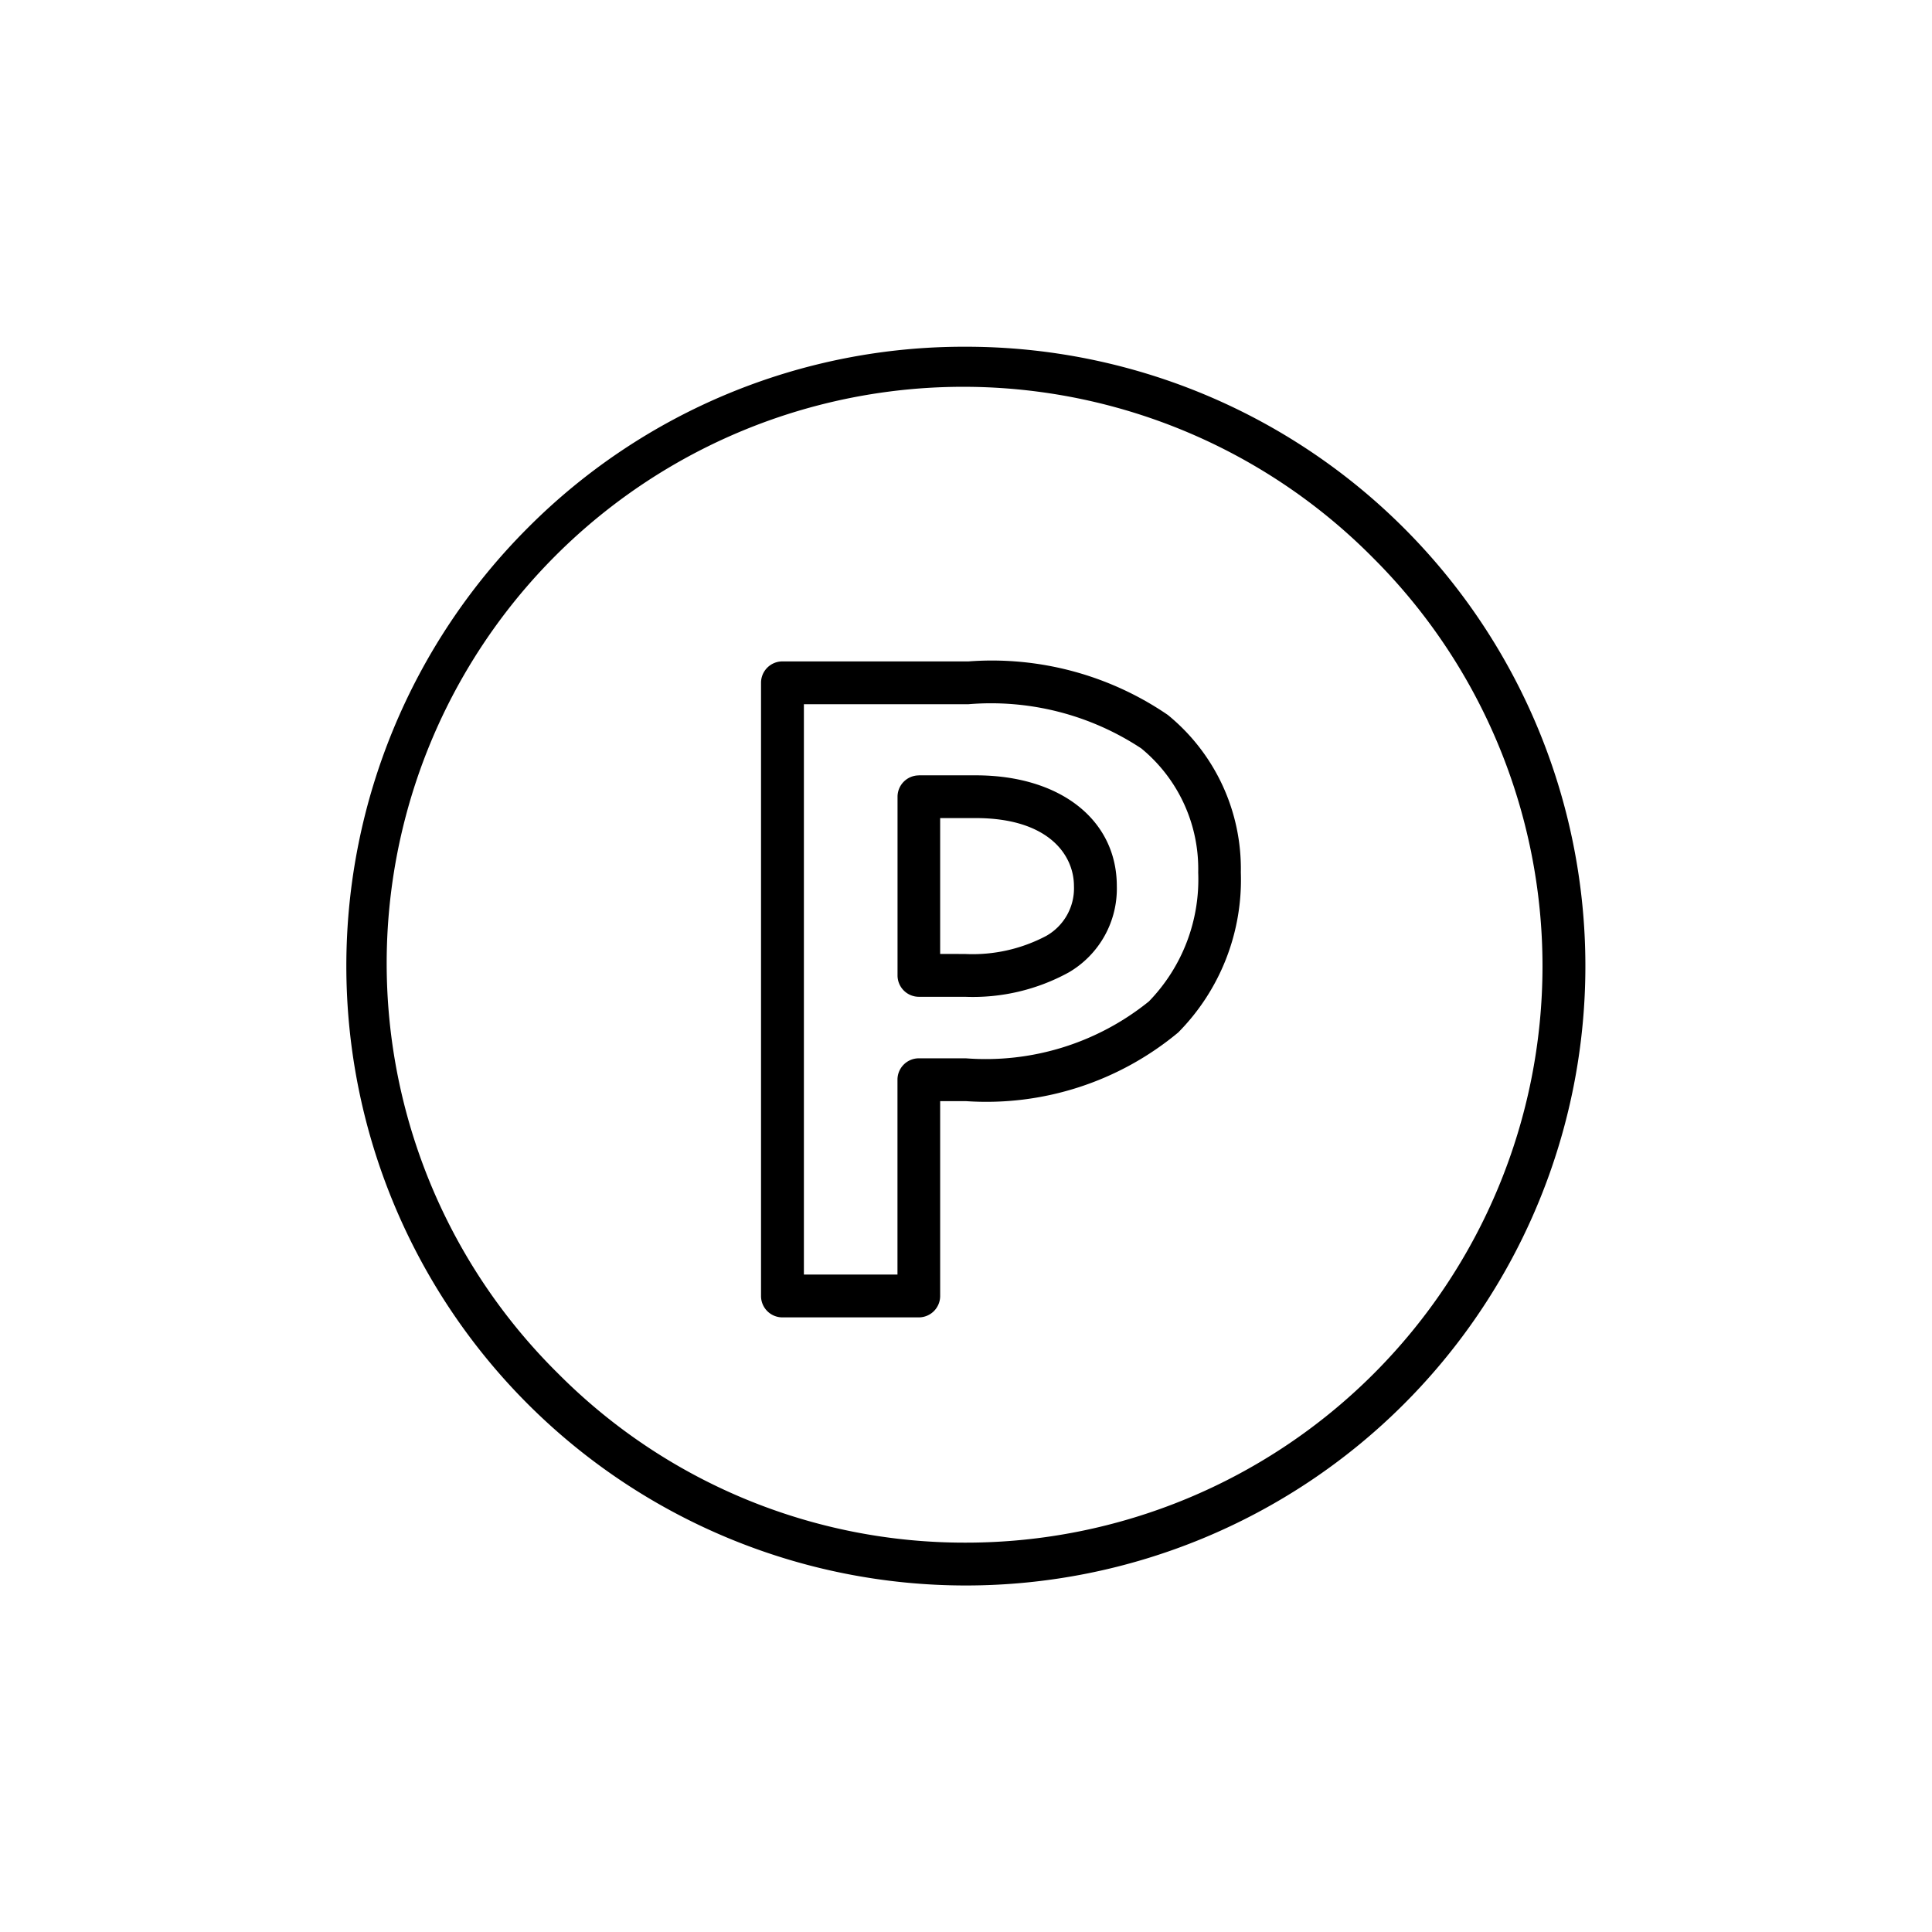 <svg xmlns="http://www.w3.org/2000/svg" width="32" height="32" viewBox="0 0 32 32">
  <g id="icon-parking" transform="translate(286 10513)">
    <rect id="長方形_2389" data-name="長方形 2389" width="32" height="32" transform="translate(-286 -10513)" fill="none"/>
    <g id="グループ_92778" data-name="グループ 92778" transform="translate(-1301.307 -20553.396)">
      <path id="楕円形_11" data-name="楕円形 11" d="M9.758-.5a10.258,10.258,0,0,1,7.254,17.512A10.258,10.258,0,1,1,2.5,2.5,10.191,10.191,0,0,1,9.758-.5Zm0,19.808a9.549,9.549,0,0,0,6.753-16.3A9.549,9.549,0,1,0,3.006,16.511,9.487,9.487,0,0,0,9.758,19.308Z" transform="translate(1021.549 10046.639)"/>
      <path id="パス_191" data-name="パス 191" d="M629.088,449.312h3.082a5.164,5.164,0,0,1,3.3.886,3.285,3.285,0,0,1,1.21,2.61,3.593,3.593,0,0,1-1.037,2.65,4.97,4.97,0,0,1-3.52,1.137H631.7v3.228a.354.354,0,0,1-.354.354h-2.259a.354.354,0,0,1-.354-.354V449.666A.354.354,0,0,1,629.088,449.312Zm3.037,6.574a4.3,4.3,0,0,0,3.033-.943,2.9,2.9,0,0,0,.816-2.135,2.582,2.582,0,0,0-.943-2.055,4.516,4.516,0,0,0-2.861-.732h-2.727v9.447h1.55v-3.228a.354.354,0,0,1,.354-.354Zm-.778-4.687h.943c1.4,0,2.336.737,2.336,1.835a1.606,1.606,0,0,1-.794,1.428,3.3,3.3,0,0,1-1.721.405h-.763a.354.354,0,0,1-.354-.354v-2.959A.354.354,0,0,1,631.347,451.2Zm.763,2.959a2.61,2.61,0,0,0,1.348-.3.905.905,0,0,0,.458-.825c0-.519-.426-1.126-1.627-1.126H631.7v2.25Z" transform="translate(399.179 9602.039)"/>
    </g>
  </g>
</svg>
